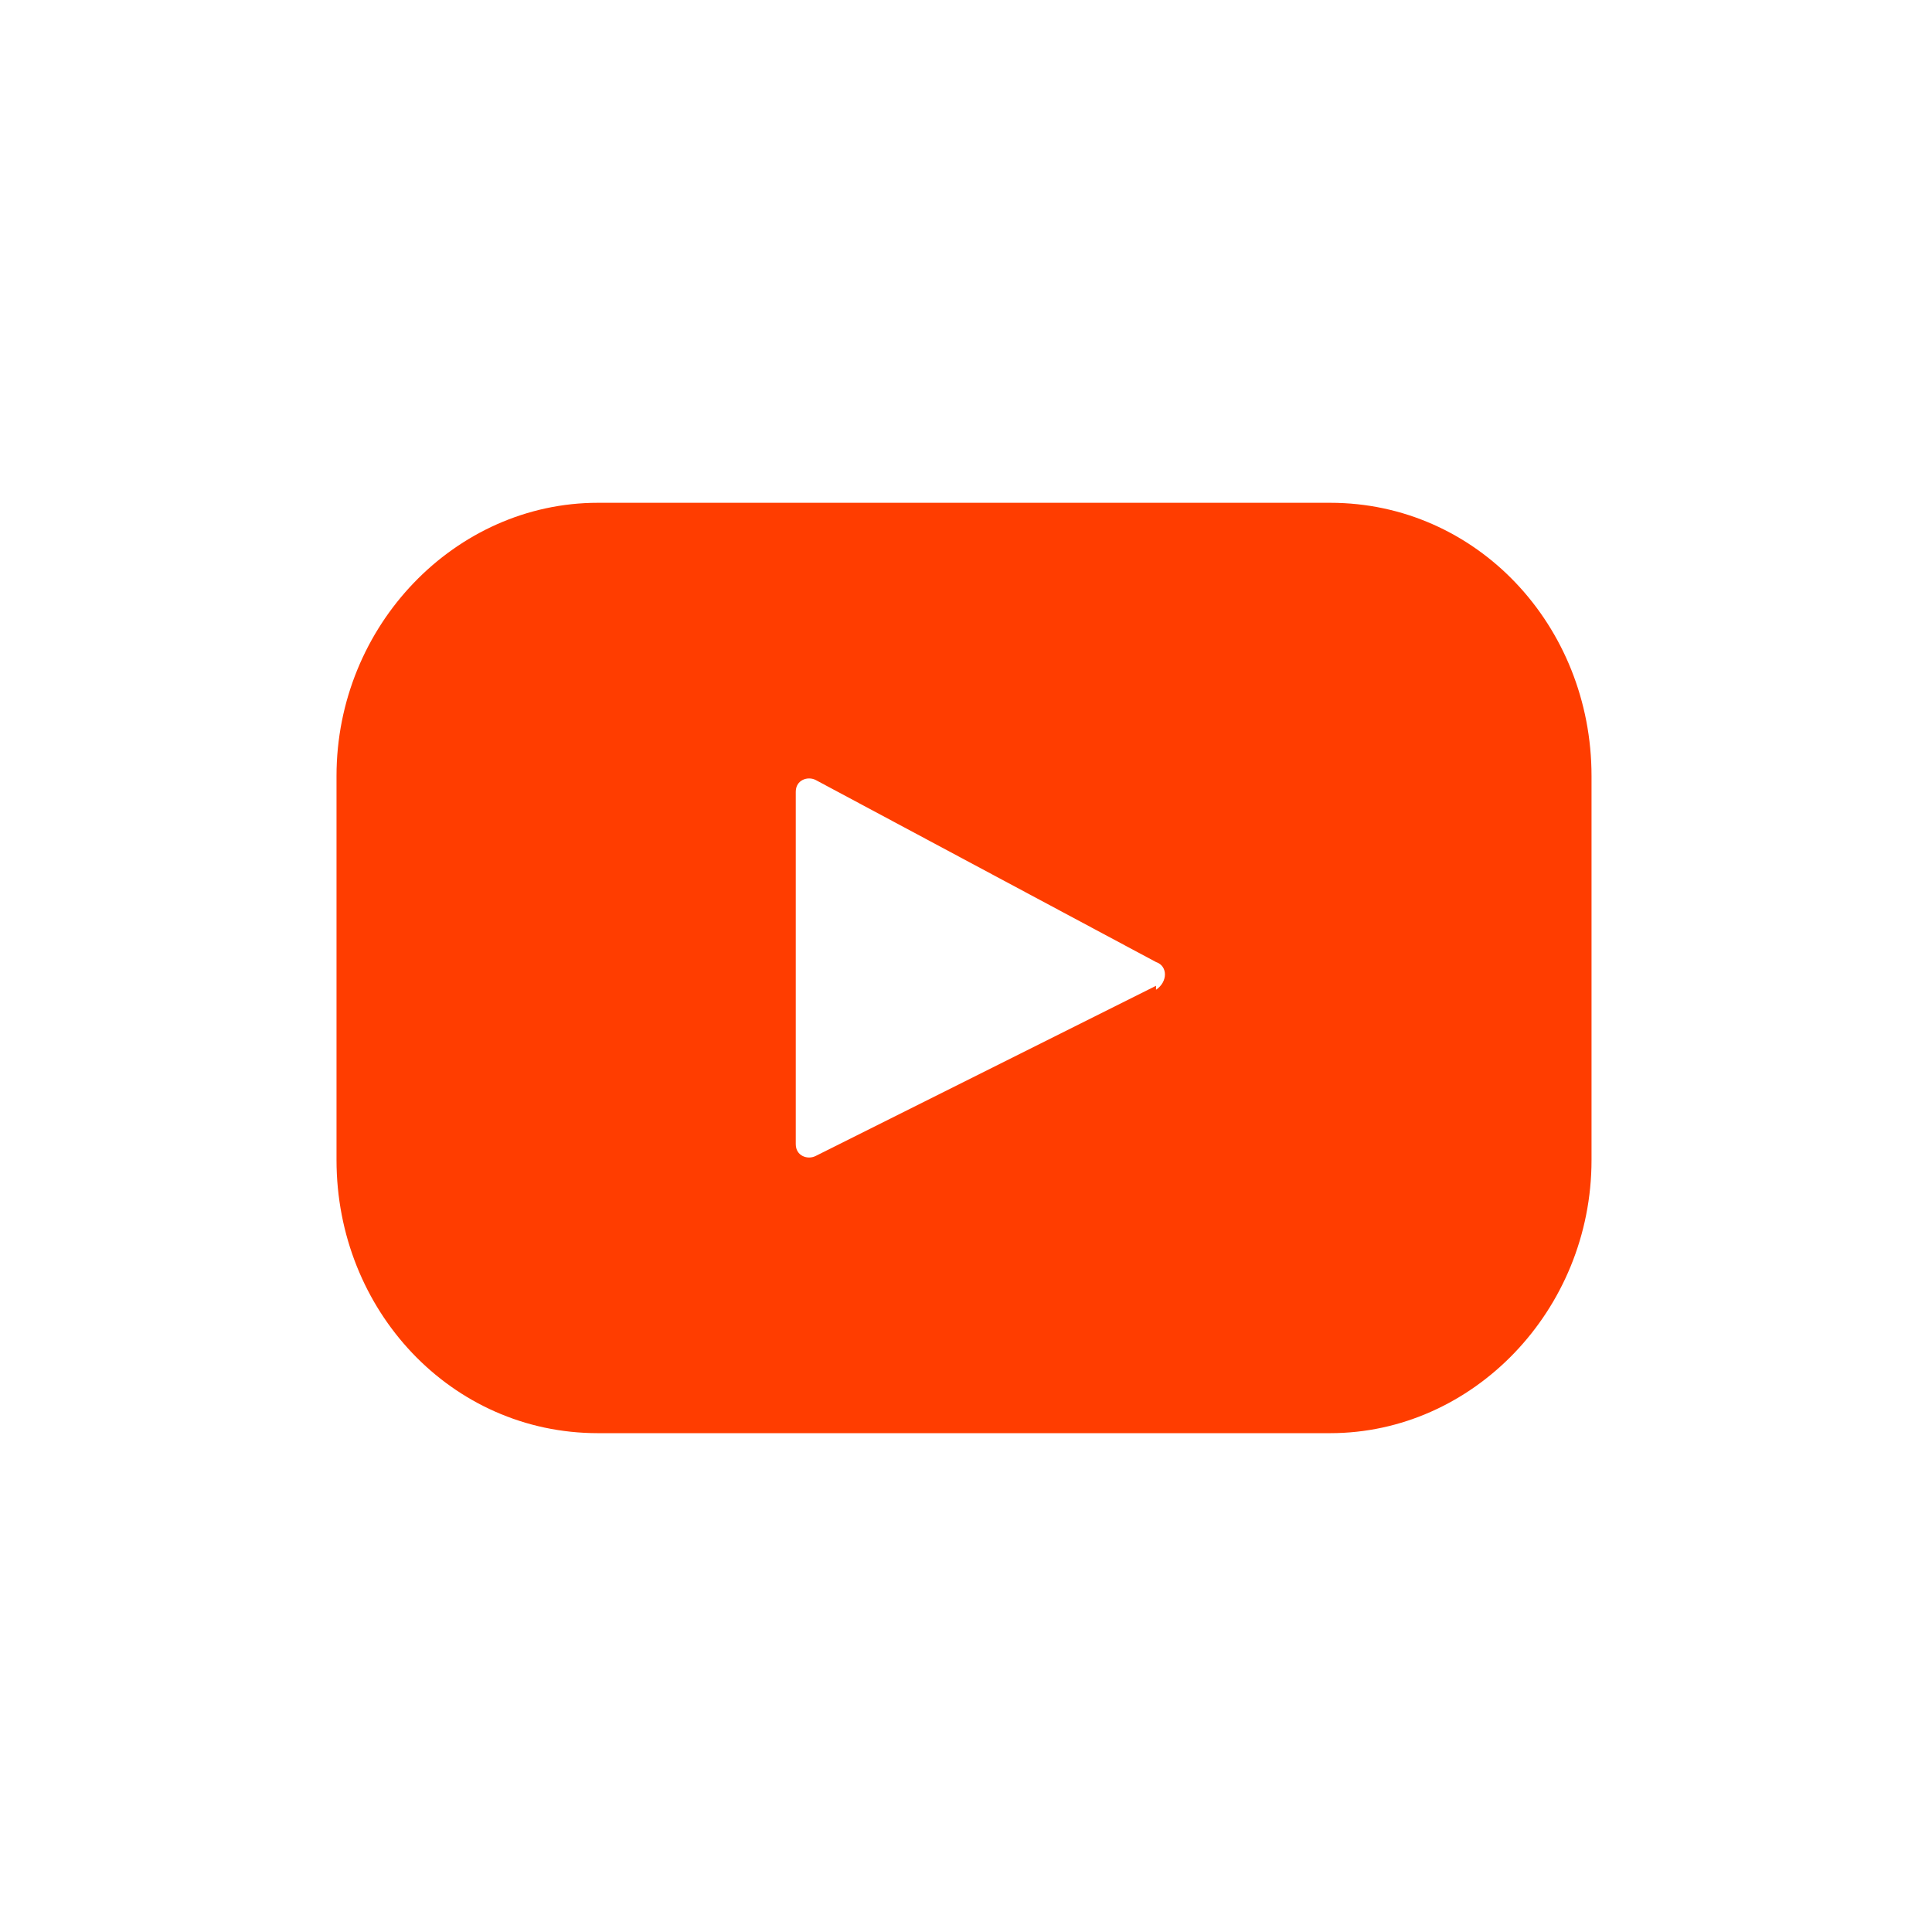 <?xml version="1.0" encoding="UTF-8"?> <svg xmlns="http://www.w3.org/2000/svg" id="Layer_1" version="1.1" viewBox="0 0 48.8 48.8"><defs><style> .st0 { fill: #ff3d00; } </style></defs><path class="st0" d="M33.6,12.7H15.1c-3.6,0-6.6,3.1-6.6,6.9v9.7c0,3.8,2.9,6.9,6.6,6.9h18.5c3.6,0,6.6-3.1,6.6-6.9v-9.7c0-3.8-2.9-6.9-6.6-6.9ZM29.2,24.9l-8.6,4.3c-.2.1-.5,0-.5-.3v-8.9c0-.3.3-.4.5-.3l8.6,4.6c.3.1.3.5,0,.7Z"></path></svg> 